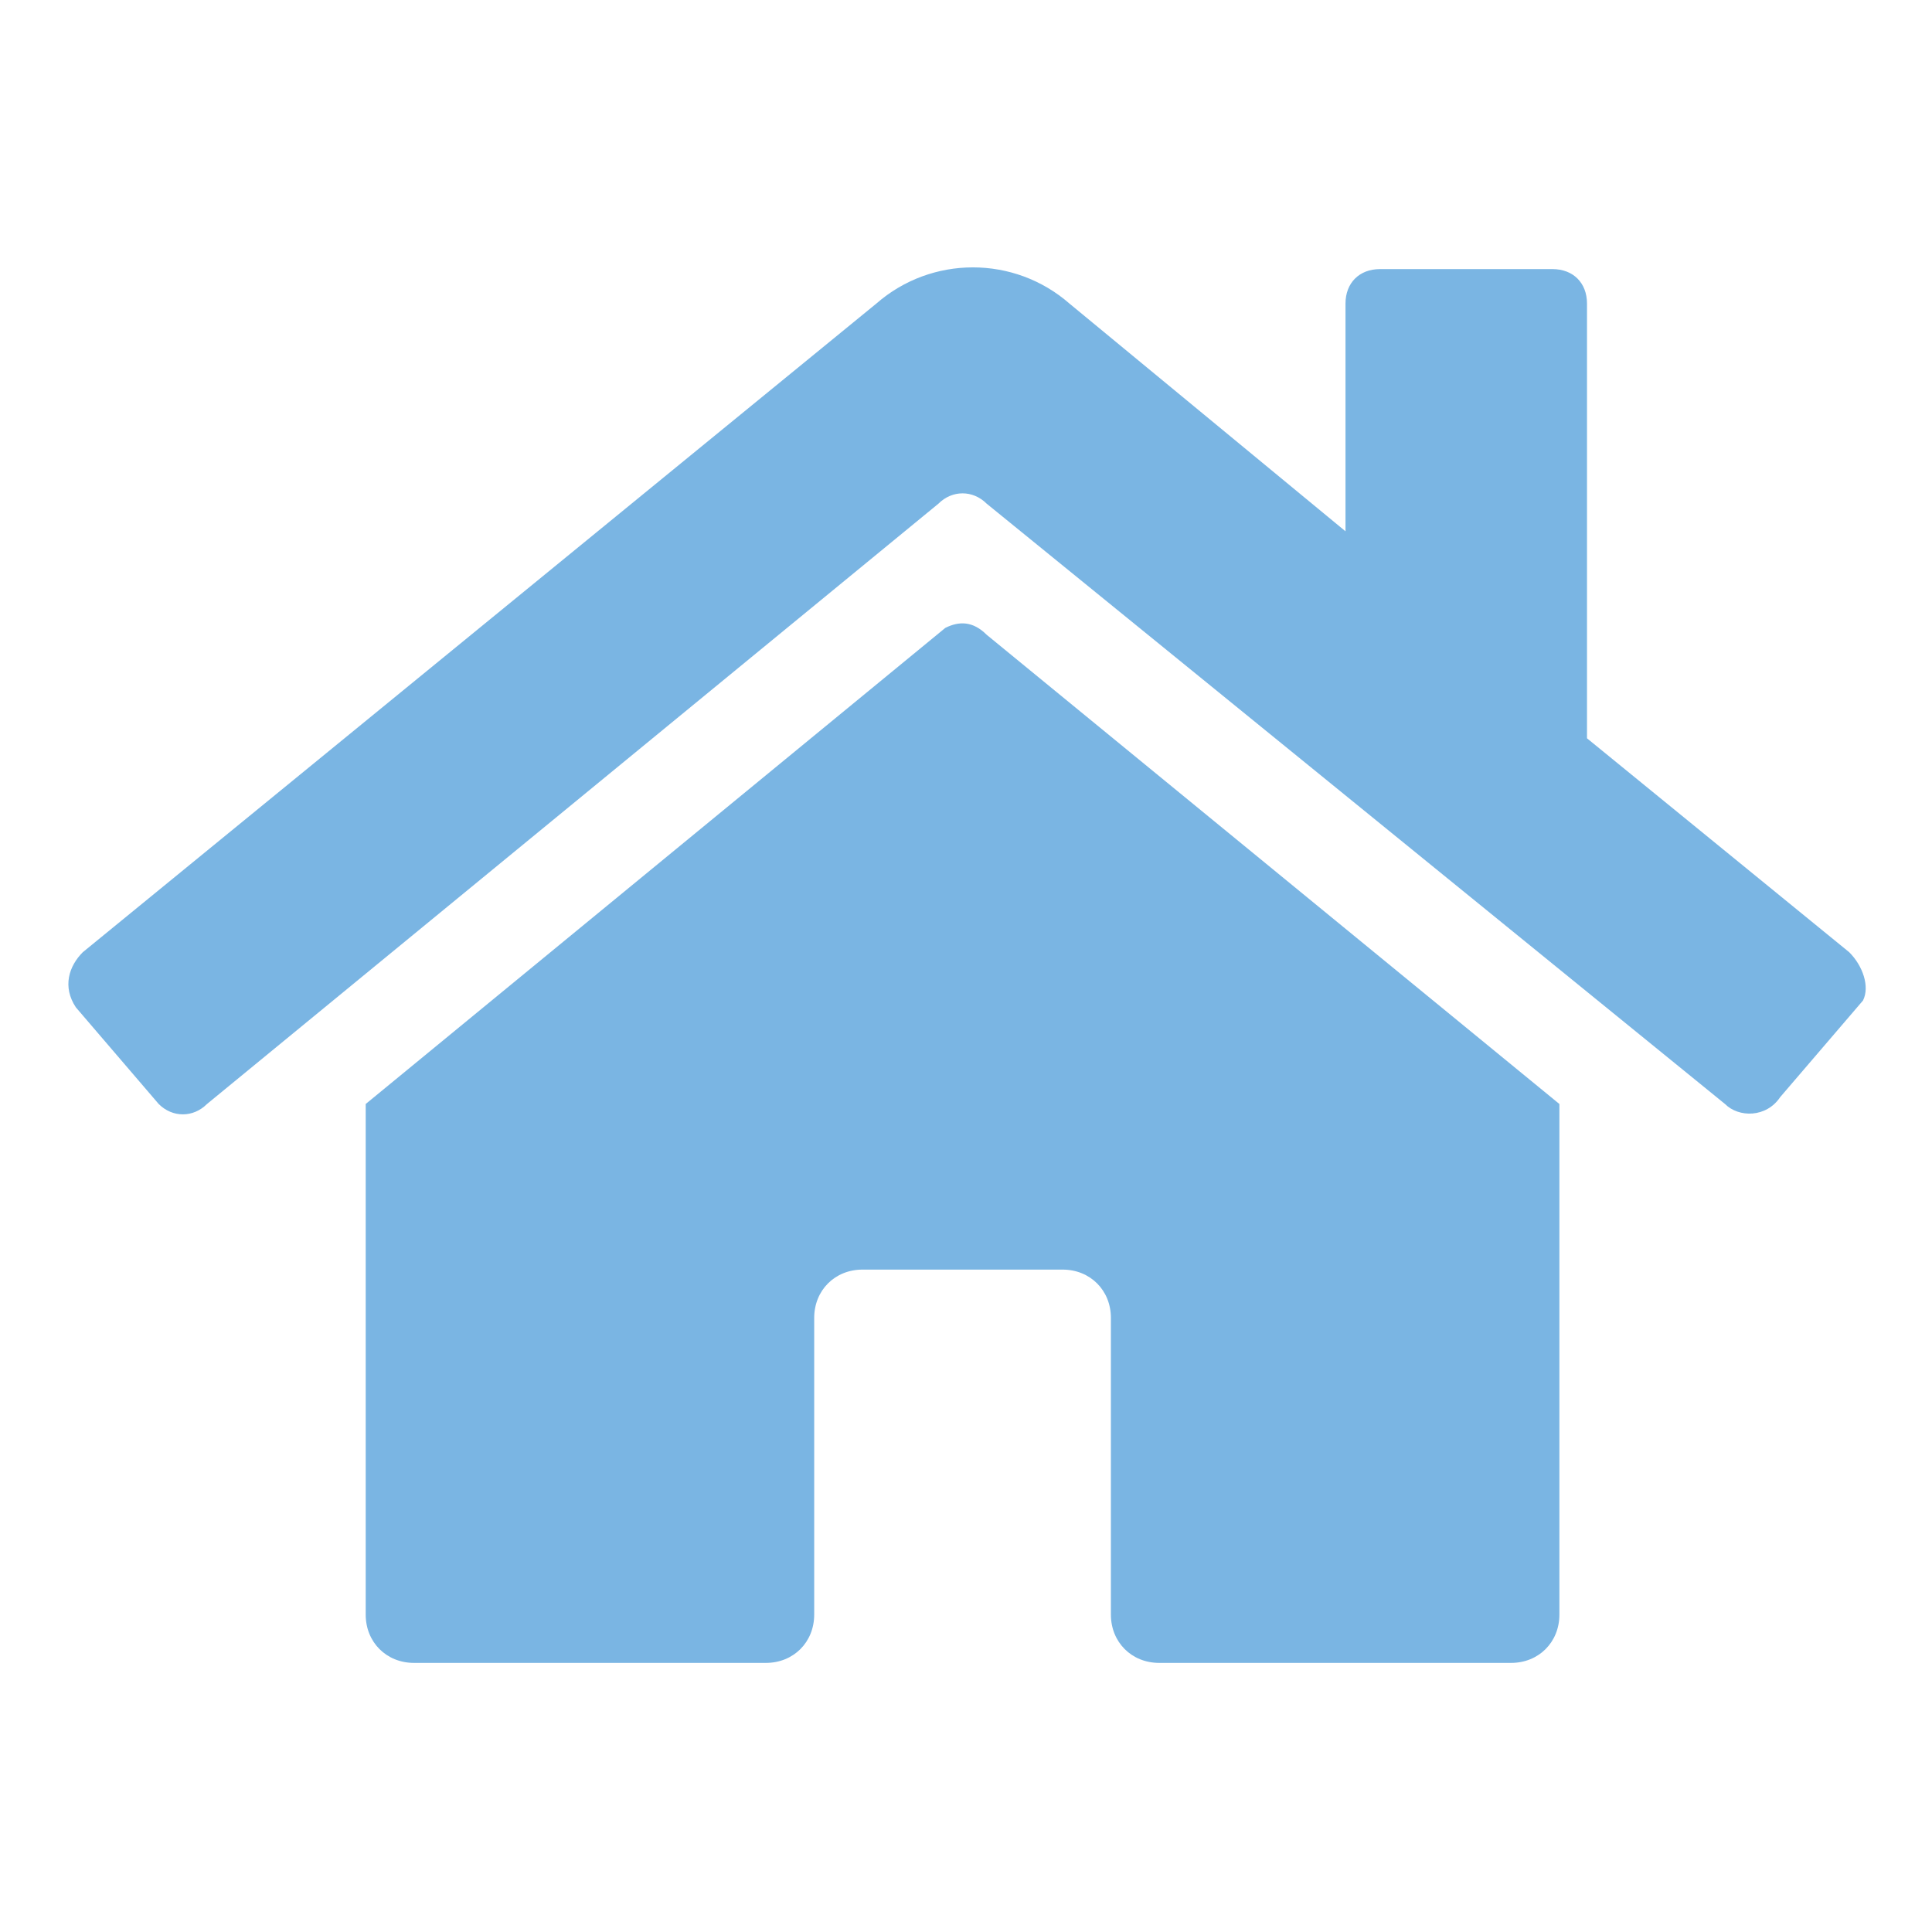 <?xml version="1.0" encoding="utf-8"?>
<!-- Generator: Adobe Illustrator 23.0.2, SVG Export Plug-In . SVG Version: 6.00 Build 0)  -->
<svg version="1.1" id="レイヤー_1" xmlns="http://www.w3.org/2000/svg" xmlns:xlink="http://www.w3.org/1999/xlink" x="0px"
	 y="0px" width="28px" height="28px" viewBox="0 0 28 28" style="enable-background:new 0 0 28 28;" xml:space="preserve">
<style type="text/css">
	.st0{fill:#7AB5E3;}
</style>
<path class="st0" d="M13.7,9.1L5.3,16v7.4c0,0.4,0.3,0.7,0.7,0.7h5.1c0.4,0,0.7-0.3,0.7-0.7v-4.3c0-0.4,0.3-0.7,0.7-0.7h2.9
	c0.4,0,0.7,0.3,0.7,0.7v4.3c0,0.4,0.3,0.7,0.7,0.7l0,0h5.1c0.4,0,0.7-0.3,0.7-0.7V16l-8.3-6.8C14.1,9,13.9,9,13.7,9.1L13.7,9.1z
	 M26.8,13.8L23,10.7V4.4c0-0.3-0.2-0.5-0.5-0.5H20c-0.3,0-0.5,0.2-0.5,0.5v3.3l-4-3.3c-0.8-0.7-2-0.7-2.8,0L1.2,13.8
	C1,14,0.9,14.3,1.1,14.6l0,0L2.3,16c0.2,0.2,0.5,0.2,0.7,0l0,0l10.6-8.7c0.2-0.2,0.5-0.2,0.7,0L25,16c0.2,0.2,0.6,0.2,0.8-0.1l0,0
	l1.2-1.4C27.1,14.3,27,14,26.8,13.8L26.8,13.8L26.8,13.8z"/>
</svg>
